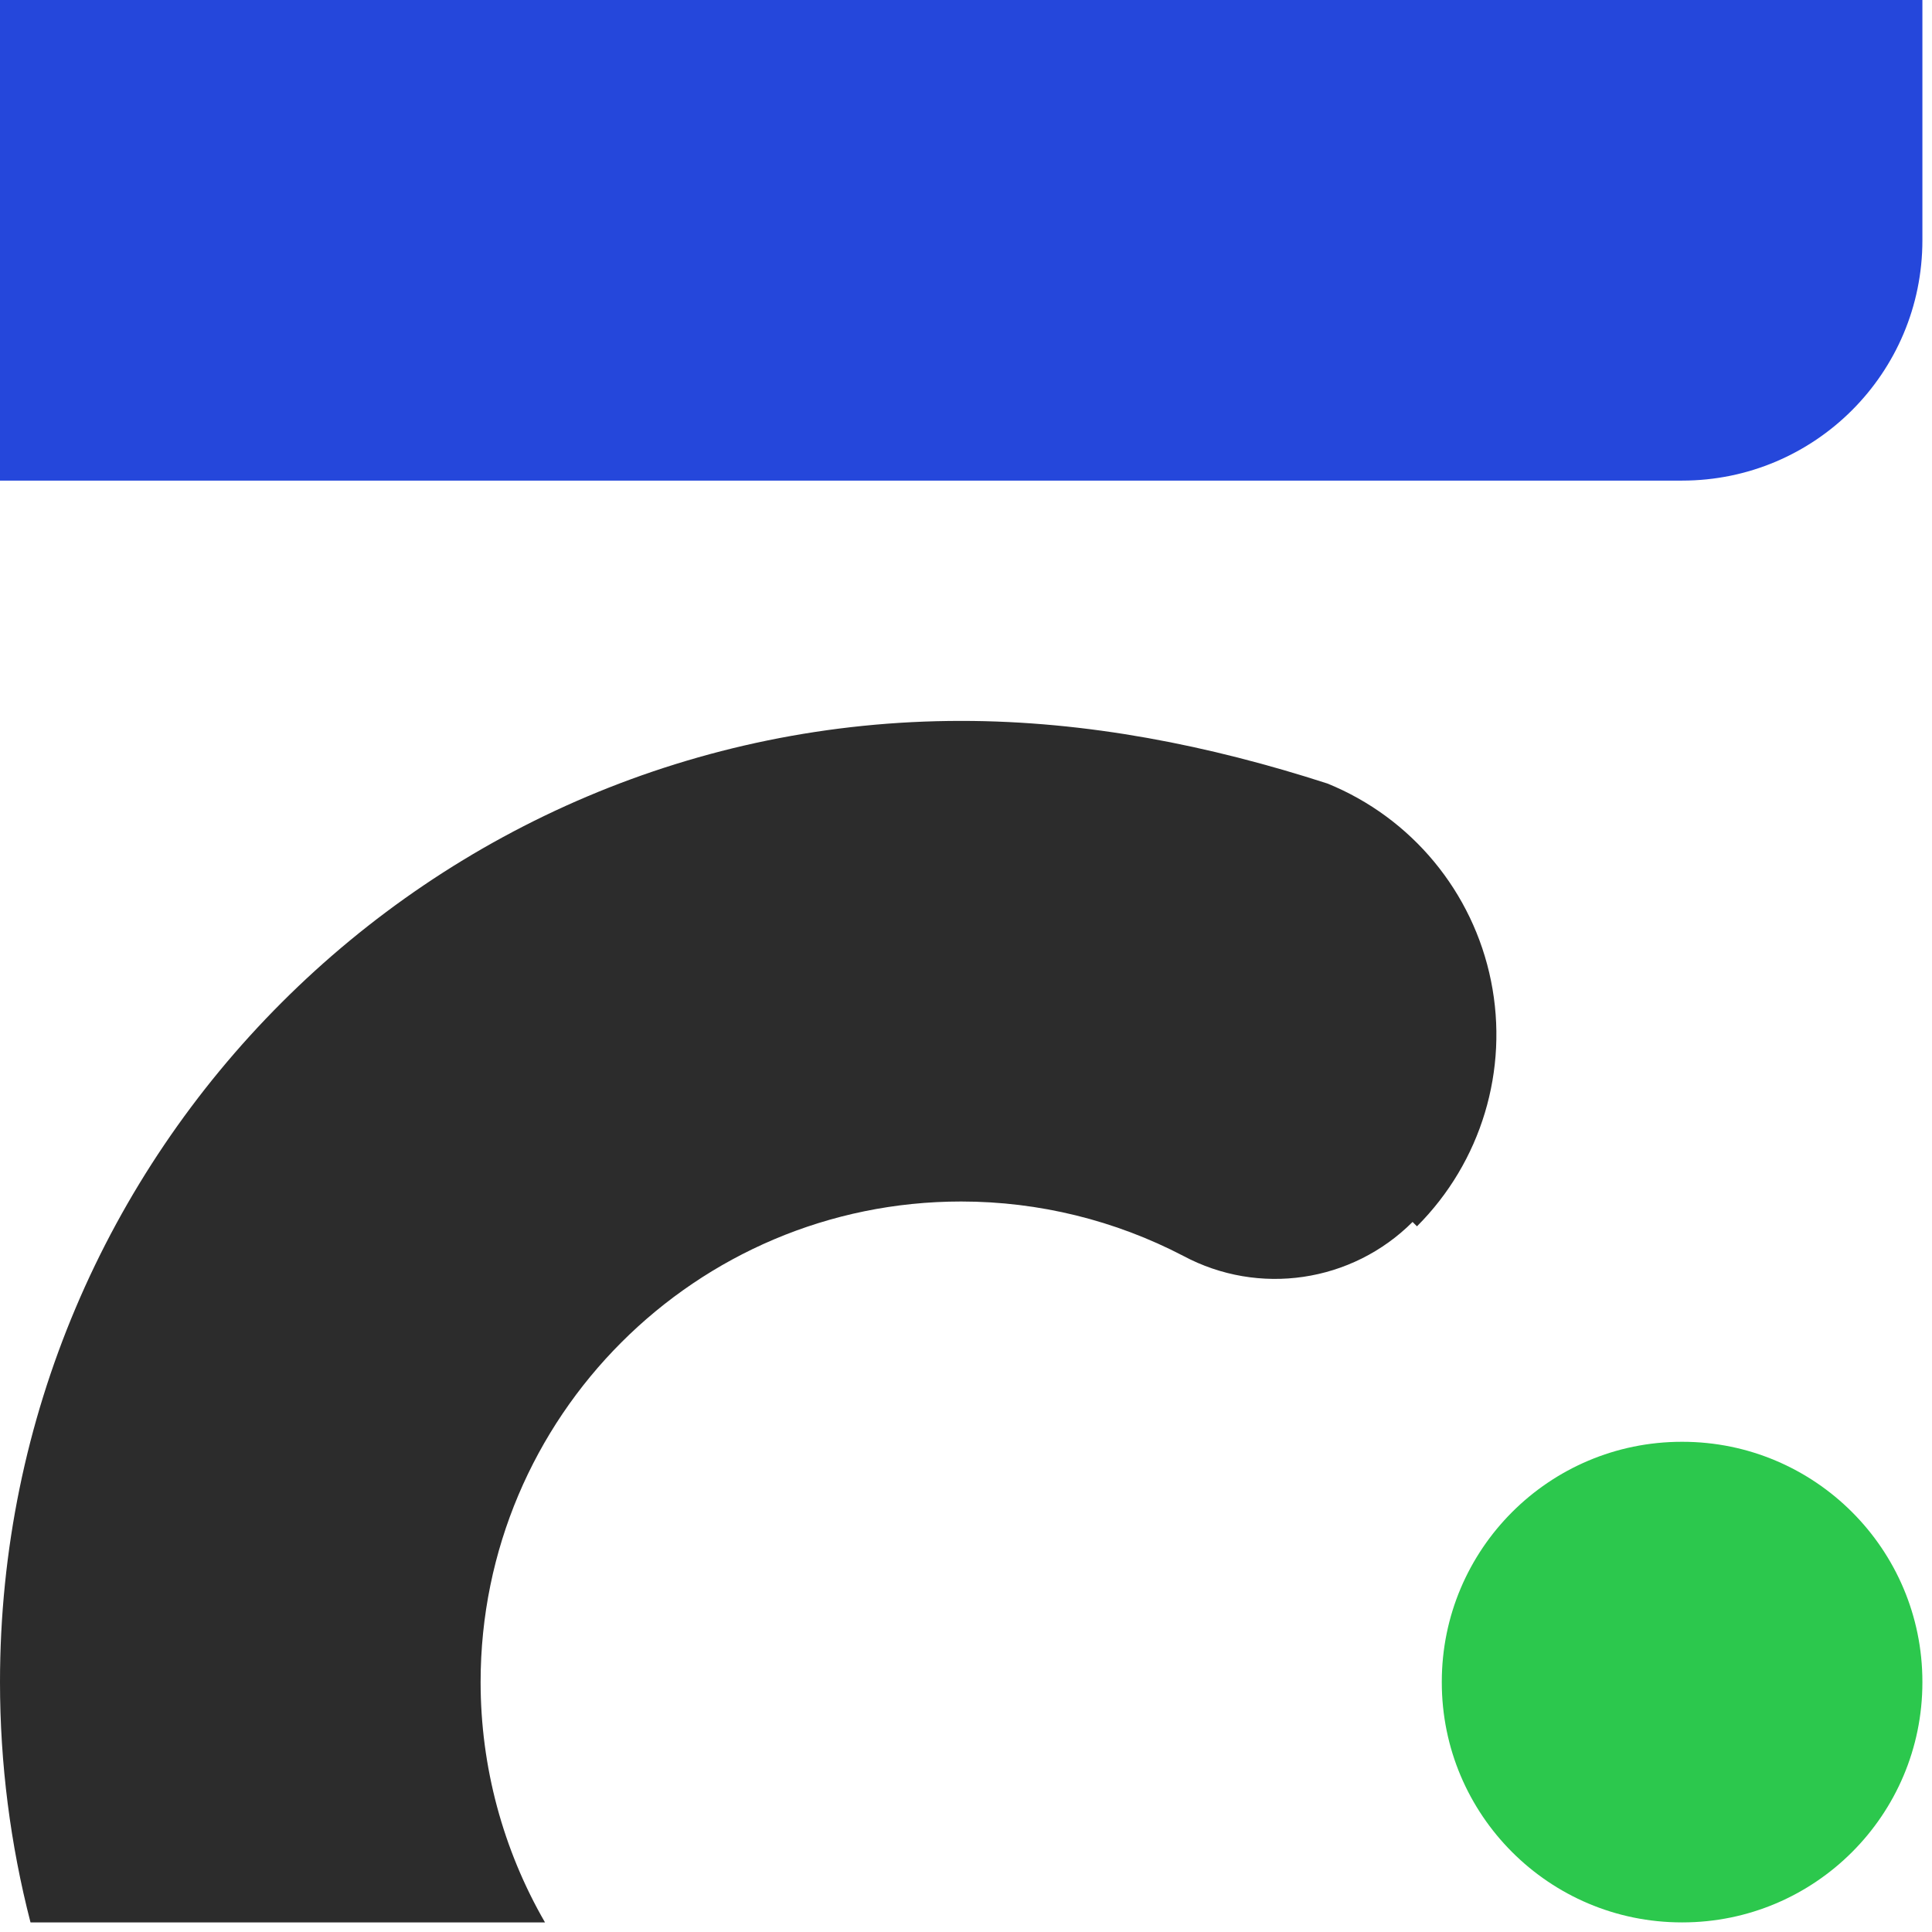 <?xml version="1.0" encoding="UTF-8" standalone="no"?><!DOCTYPE svg PUBLIC "-//W3C//DTD SVG 1.1//EN" "http://www.w3.org/Graphics/SVG/1.1/DTD/svg11.dtd"><svg width="100%" height="100%" viewBox="0 0 67 67" version="1.1" xmlns="http://www.w3.org/2000/svg" xmlns:xlink="http://www.w3.org/1999/xlink" xml:space="preserve" xmlns:serif="http://www.serif.com/" style="fill-rule:evenodd;clip-rule:evenodd;stroke-linejoin:round;stroke-miterlimit:2;"><g><path d="M16.667,0l-16.667,0l0,16.667l16.667,-0l-0,-16.667Zm16.666,0l-16.666,0l-0,16.667l16.666,-0l0,-16.667Zm33.334,0l-16.667,0l0,16.667l8.333,-0c4.603,-0 8.334,-3.731 8.334,-8.334l-0,-8.333Zm-16.667,0l-16.667,0l0,16.667l16.667,-0l-0,-16.667Z" style="fill:#2547db;"/><path d="M66.667,58.325c-0,-4.598 -3.728,-8.325 -8.325,-8.325l-0.017,0c-4.598,0 -8.325,3.727 -8.325,8.325l0,0.017c0,4.597 3.727,8.325 8.325,8.325l0.017,-0c4.597,-0 8.325,-3.728 8.325,-8.325l-0,-0.017Z" style="fill:#2cc84d;"/><path d="M18.9,66.667c-1.462,-2.532 -2.233,-5.406 -2.233,-8.334c-0,-9.198 7.468,-16.666 16.666,-16.666c2.705,-0 5.343,0.657 7.698,1.884c2.621,1.405 5.853,0.928 7.956,-1.175c0.152,0.152 0.152,0.152 0.152,0.152c2.228,-2.228 3.193,-5.423 2.568,-8.511c-0.624,-3.089 -2.754,-5.659 -5.673,-6.845c-4.076,-1.319 -8.345,-2.172 -12.701,-2.172c-18.397,-0 -33.333,14.936 -33.333,33.333c0,2.825 0.359,5.624 1.058,8.334" style="fill:#2c2c2c;"/></g></svg>
